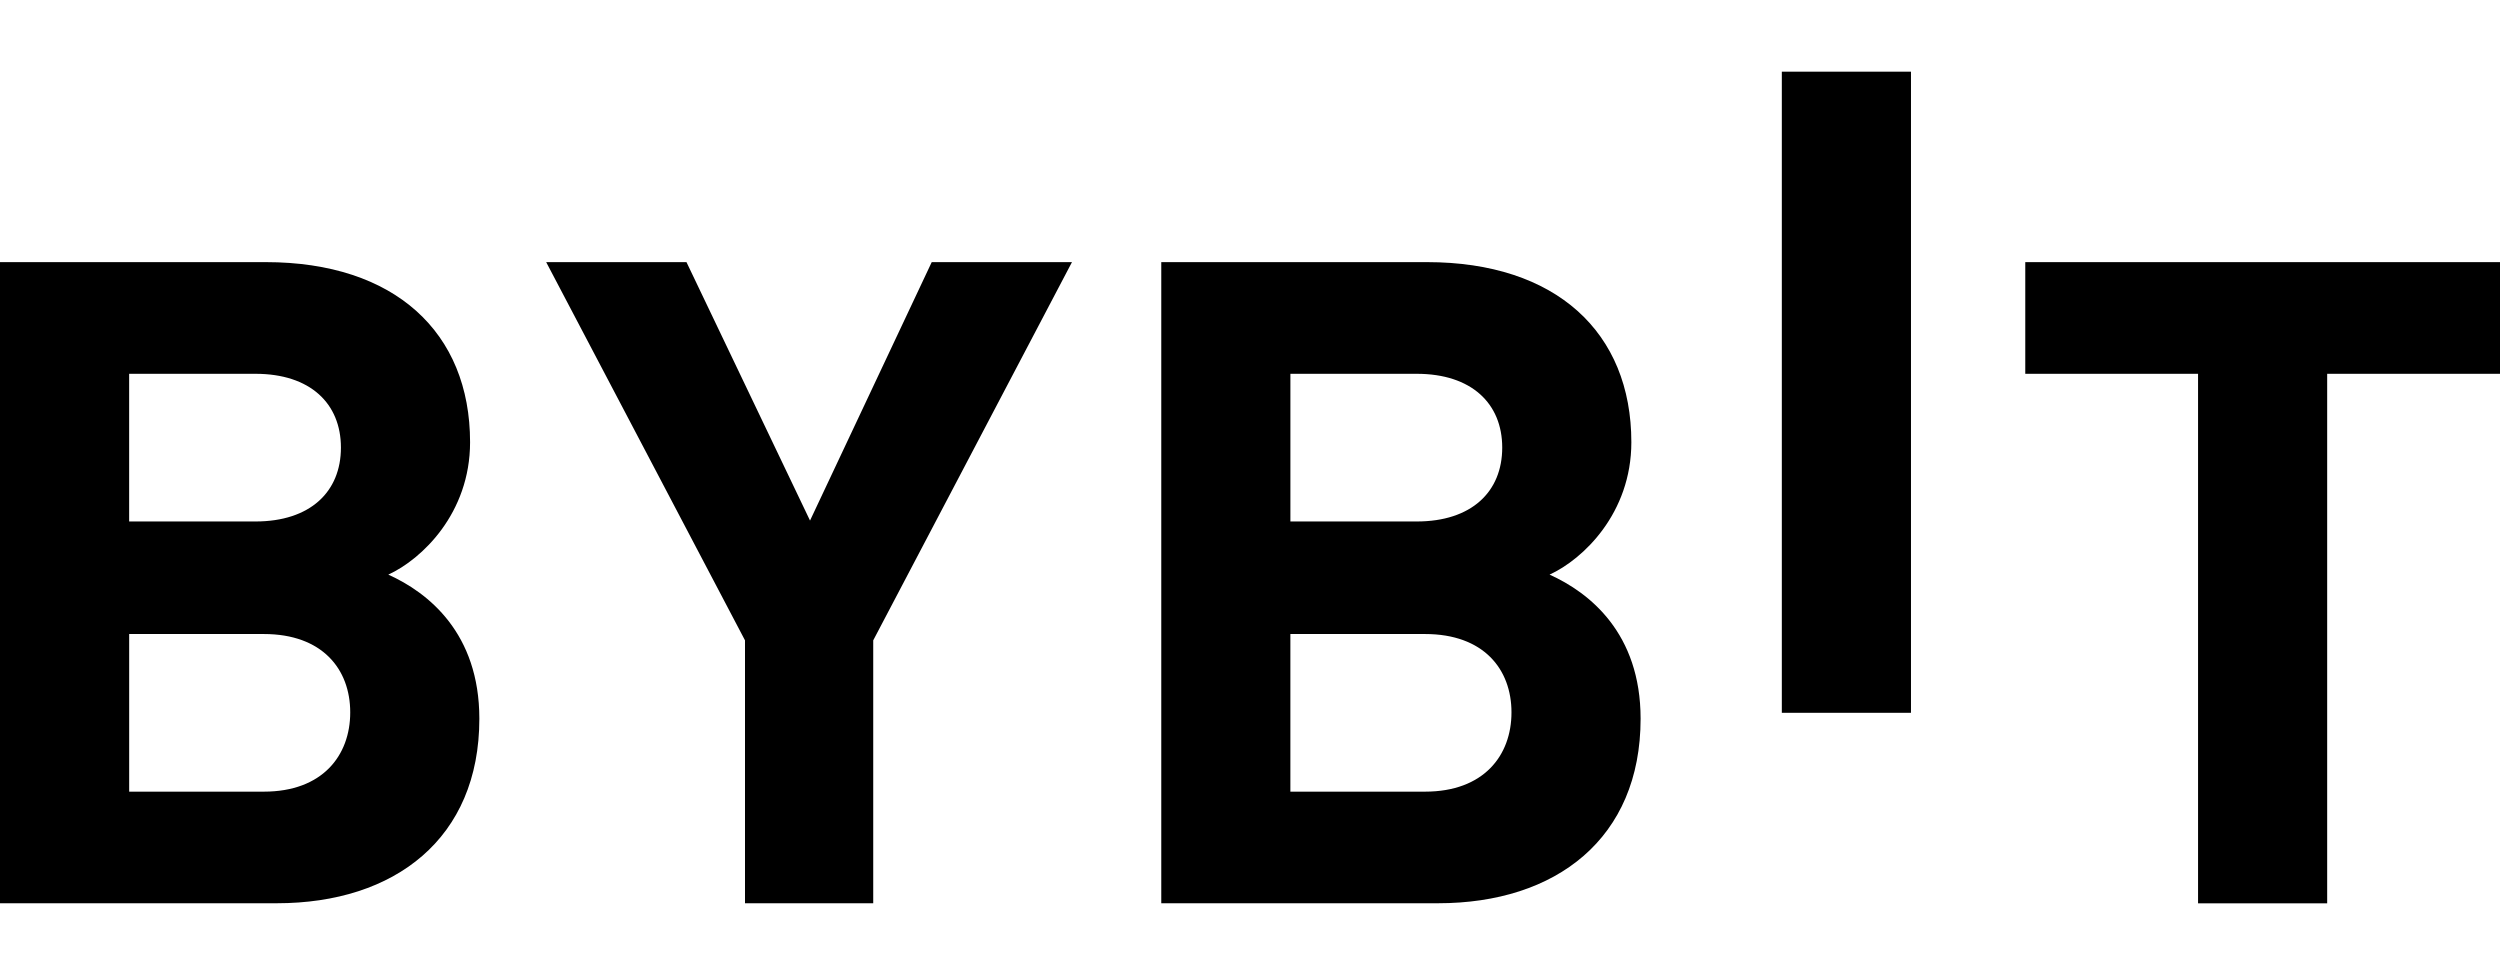 <svg width="100" height="39" viewBox="0 0 100 39" fill="none" xmlns="http://www.w3.org/2000/svg">
<g clip-path="url(#clip0_9923_6816)">
<path d="M71.273 28.512V2.867H76.439V28.512H71.273Z" fill="black"/>
<path d="M11.074 36.13H0V10.485H10.629C15.794 10.485 18.803 13.295 18.803 17.689C18.803 20.534 16.87 22.372 15.532 22.985C17.13 23.704 19.174 25.325 19.174 28.748C19.174 33.537 15.794 36.13 11.074 36.13ZM10.22 14.952H5.166V20.859H10.218C12.41 20.859 13.637 19.671 13.637 17.904C13.637 16.141 12.412 14.952 10.22 14.952ZM10.553 25.361H5.167V31.666H10.555C12.897 31.666 14.009 30.225 14.009 28.495C14.009 26.767 12.894 25.361 10.555 25.361H10.553ZM34.929 25.614V36.13H29.8V25.614L21.847 10.485H27.459L32.401 20.823L37.269 10.485H42.879L34.929 25.614ZM57.524 36.13H46.451V10.485H57.078C62.244 10.485 65.254 13.295 65.254 17.689C65.254 20.534 63.321 22.372 61.983 22.985C63.581 23.704 65.624 25.325 65.624 28.748C65.624 33.537 62.245 36.13 57.524 36.13ZM56.67 14.952H51.616V20.859H56.67C58.862 20.859 60.089 19.671 60.089 17.904C60.089 16.141 58.862 14.952 56.67 14.952ZM57.003 25.361H51.615V31.666H57.003C59.346 31.666 60.459 30.225 60.459 28.495C60.459 26.767 59.346 25.361 57.003 25.361ZM93.087 14.953V36.133H87.922V14.952H81.011V10.485H100V14.952L93.087 14.953Z" fill="black"/>
</g>
<defs>
<clipPath id="clip0_9923_6816">
<rect width="100" height="39" fill="white"/>
</clipPath>
</defs>
</svg>
